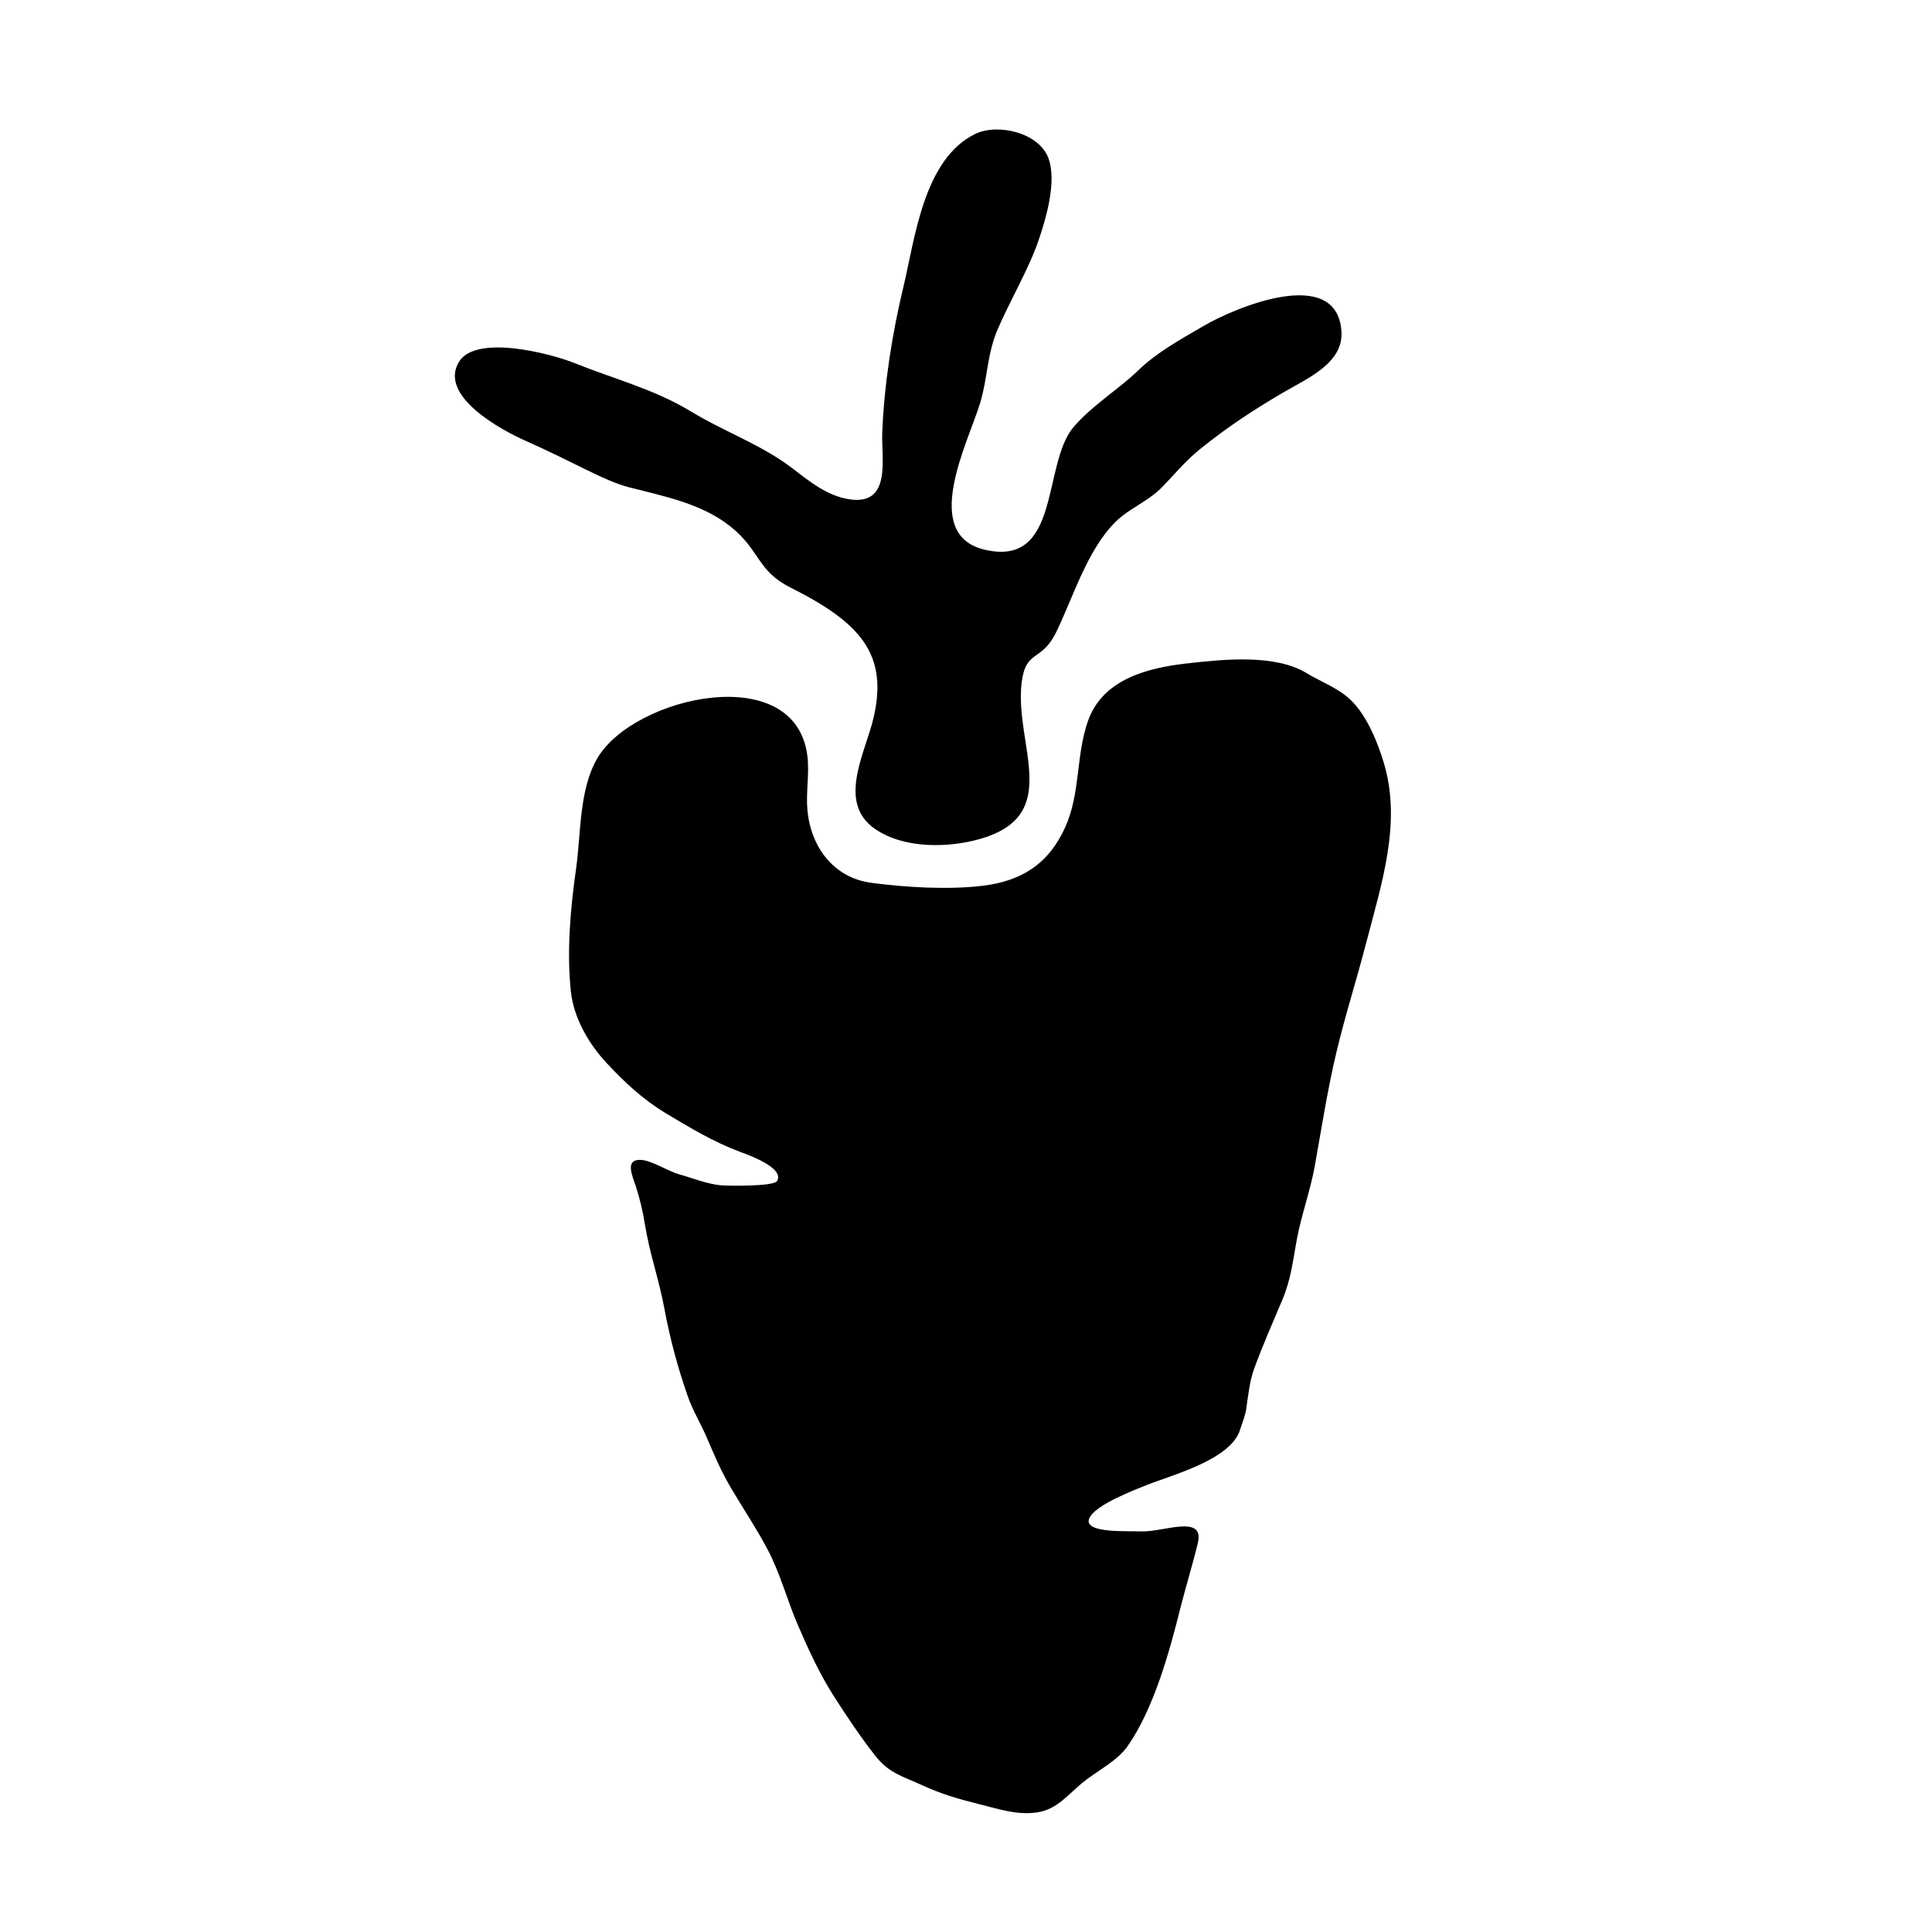 <?xml version="1.0" encoding="UTF-8"?>
<!-- Uploaded to: ICON Repo, www.svgrepo.com, Generator: ICON Repo Mixer Tools -->
<svg fill="#000000" width="800px" height="800px" version="1.1" viewBox="144 144 512 512" xmlns="http://www.w3.org/2000/svg">
 <path d="m383.41 220.04c3.043-12.656 5.297-33.746 18.938-40.5 6.016-2.977 17.023-0.402 19.504 6.402 2.277 6.254-0.695 16.086-2.613 21.723-2.562 7.547-7.559 15.957-10.844 23.598-2.852 6.641-2.644 12.973-4.66 19.574-3.219 10.5-15.863 34.805 1.203 38.832 20.238 4.781 15.219-22.516 23.469-32.371 4.742-5.668 12.156-10.211 17.156-15.07 4.988-4.852 11.445-8.363 17.48-11.895 8.07-4.727 35.059-16.172 36.445 1.285 0.684 8.535-8.723 12.488-15.391 16.383-7.957 4.648-15.043 9.32-22.199 15.125-3.797 3.078-6.566 6.523-9.93 9.965-3.797 3.883-8.625 5.562-12.258 9.125-7.598 7.43-11.461 20.477-15.844 29.379-3.898 7.934-8.027 4.445-9.109 13.246-2.035 16.523 11.18 35.199-11.109 41.508-8.148 2.309-19.902 2.711-27.738-2.66-10.152-6.953-2.66-20.031-0.469-29.23 4.098-17.156-3.488-25.469-21.957-34.754-8.938-4.488-7.945-9.828-15.957-16.223-7.492-5.969-17.355-7.93-26.801-10.34-6.606-1.684-14.496-6.594-27.641-12.414-5.789-2.562-23.055-11.703-17.438-20.852 4.566-7.441 24.688-2.047 30.562 0.324 10.605 4.277 21.16 6.934 30.793 12.781 9.145 5.559 18.762 8.82 27.035 15.164 4.641 3.562 9.285 7.324 15.133 8.188 11.195 1.652 8.367-10.977 8.629-17.594 0.52-12.875 2.602-26.195 5.609-38.699zm73.348 350.31c1.129-4.527 3.617-12.871 4.695-17.504 1.793-7.691-9.34-2.734-15.121-3.012-3.637-0.168-16.758 0.672-13.238-4.188 2.363-3.254 11.195-6.664 14.762-8.086 6.66-2.648 22.309-6.715 24.754-14.617 0.656-2.106 1.367-3.582 1.668-5.656 0.48-3.305 0.902-7.305 2.039-10.434 2.539-6.949 4.644-11.527 7.496-18.34 2.324-5.551 2.777-10.117 3.828-15.887 1.211-6.613 3.641-13.141 4.82-19.773 1.809-10.141 3.293-19.781 5.684-29.906 2.328-9.84 5.356-19.211 7.93-29.152 3.93-15.191 9.43-31.57 4.711-47.43-1.637-5.523-4.457-12.566-8.727-16.758-3.316-3.254-7.918-4.863-11.777-7.211-8.375-5.09-21.805-3.707-31.766-2.578-10.656 1.203-22.328 4.277-26.199 15.27-3.215 9.133-1.961 19.09-5.992 28.066-4.359 9.699-11.48 14.312-21.871 15.582-9.152 1.117-20.676 0.414-29.594-0.789-9.965-1.344-15.996-9.496-16.887-19.297-0.422-4.672 0.551-9.512 0.012-14.16-3.004-25.715-45.977-16.012-55.652 0.398-4.922 8.348-4.332 19.961-5.684 29.453-1.457 10.184-2.504 21.875-1.355 32.449 0.754 6.969 4.684 13.75 9.383 18.828 4.766 5.144 9.824 9.844 15.828 13.438 6.383 3.82 12.449 7.488 19.406 10.113 1.324 0.5 12.207 4.156 10.012 7.812-0.906 1.5-13.211 1.285-14.863 1.133-3.777-0.348-7.481-1.914-11.105-2.918-2.91-0.816-7.215-3.641-10.051-3.805-4.434-0.262-2.328 4.188-1.391 7.043 1.066 3.254 1.844 6.59 2.379 9.934 1.258 7.875 3.75 14.66 5.199 22.523 1.449 7.871 3.559 15.645 6.188 23.164 1.301 3.742 3.43 7.234 4.949 10.734 2.18 5.059 3.844 9.098 6.641 13.801 3.18 5.352 6.641 10.52 9.551 16.027 3.359 6.348 5.25 13.637 8.039 20.082 2.875 6.648 5.84 13.121 9.793 19.246 3.43 5.305 6.785 10.352 10.68 15.312 3.699 4.715 7.109 5.379 12.508 7.871 4.934 2.266 9.473 3.606 14.801 4.918 4.898 1.199 10.039 3.066 15.559 2.262 5.336-0.785 8.062-4.594 12.172-7.961 3.727-3.047 9.074-5.594 11.895-9.652 6.856-9.848 10.984-24.68 13.895-36.348z"/>
</svg>